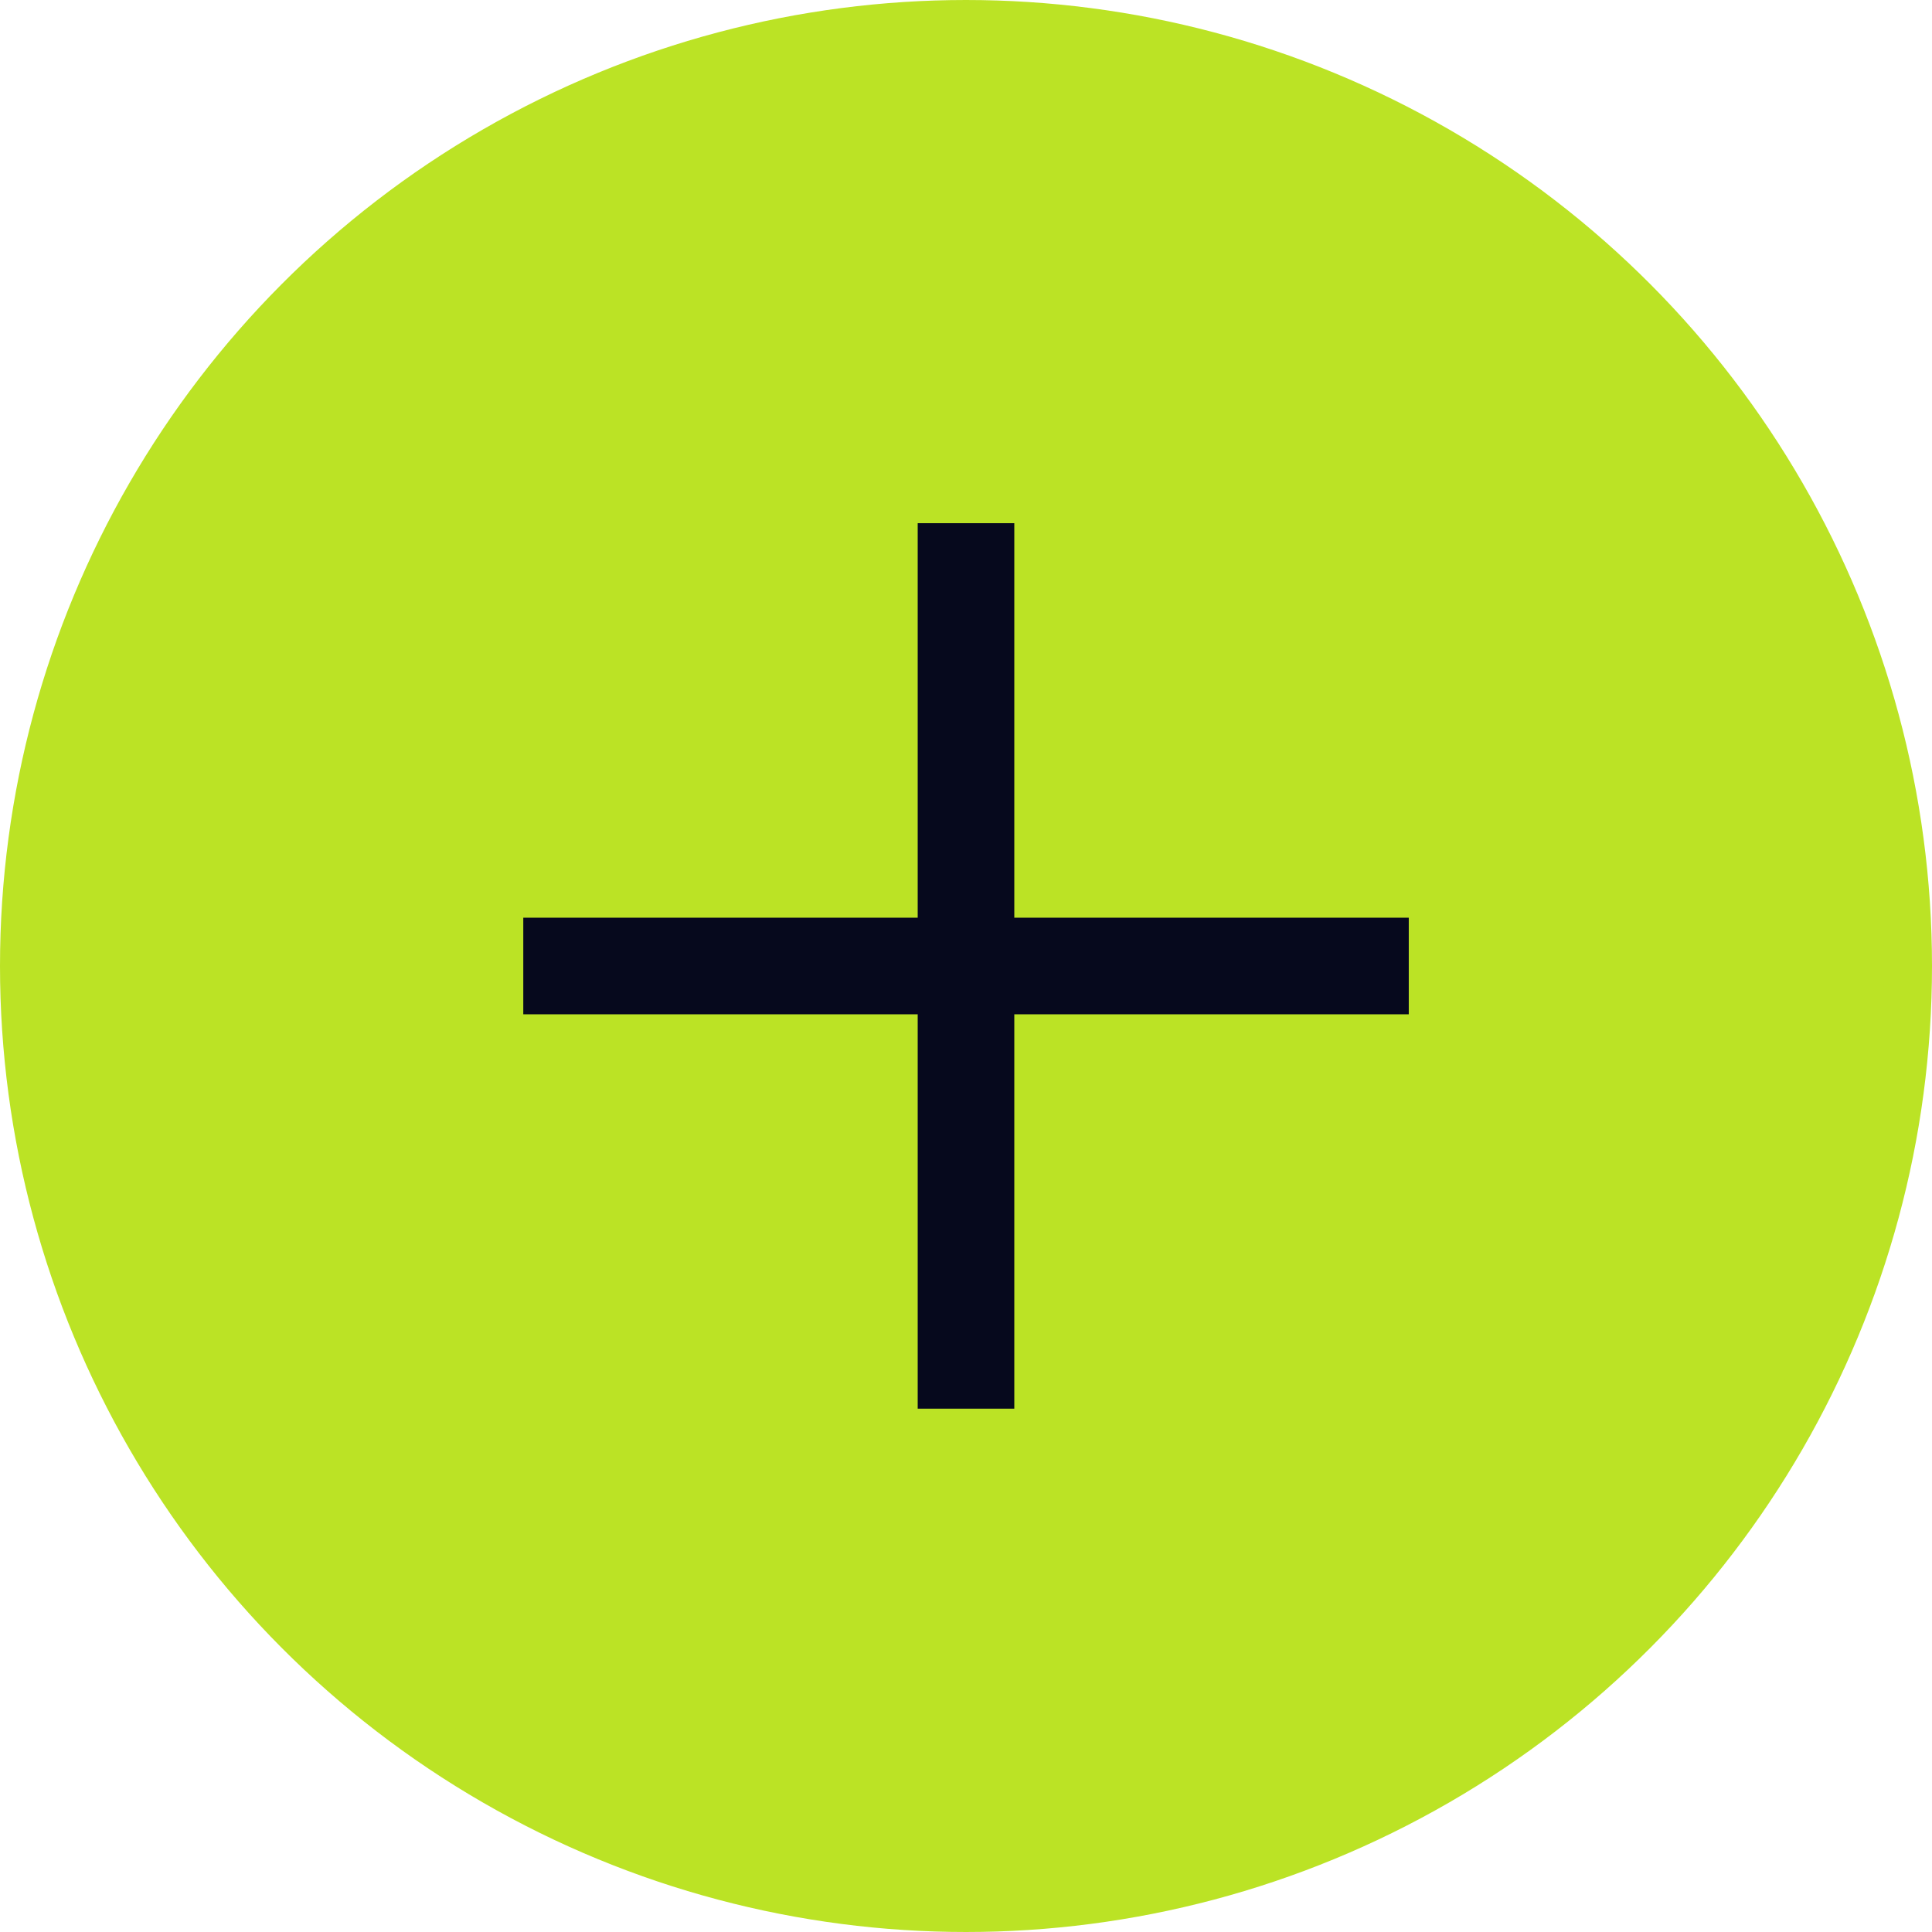<?xml version="1.0" encoding="UTF-8"?> <svg xmlns="http://www.w3.org/2000/svg" width="40" height="40" viewBox="0 0 40 40" fill="none"><circle cx="20" cy="20" r="19.5" fill="#BBE325" stroke="#BBE325"></circle><path d="M20 10.832V29.165" stroke="#06091D" stroke-width="2"></path><path d="M10.834 20H29.167" stroke="#06091D" stroke-width="2"></path></svg> 